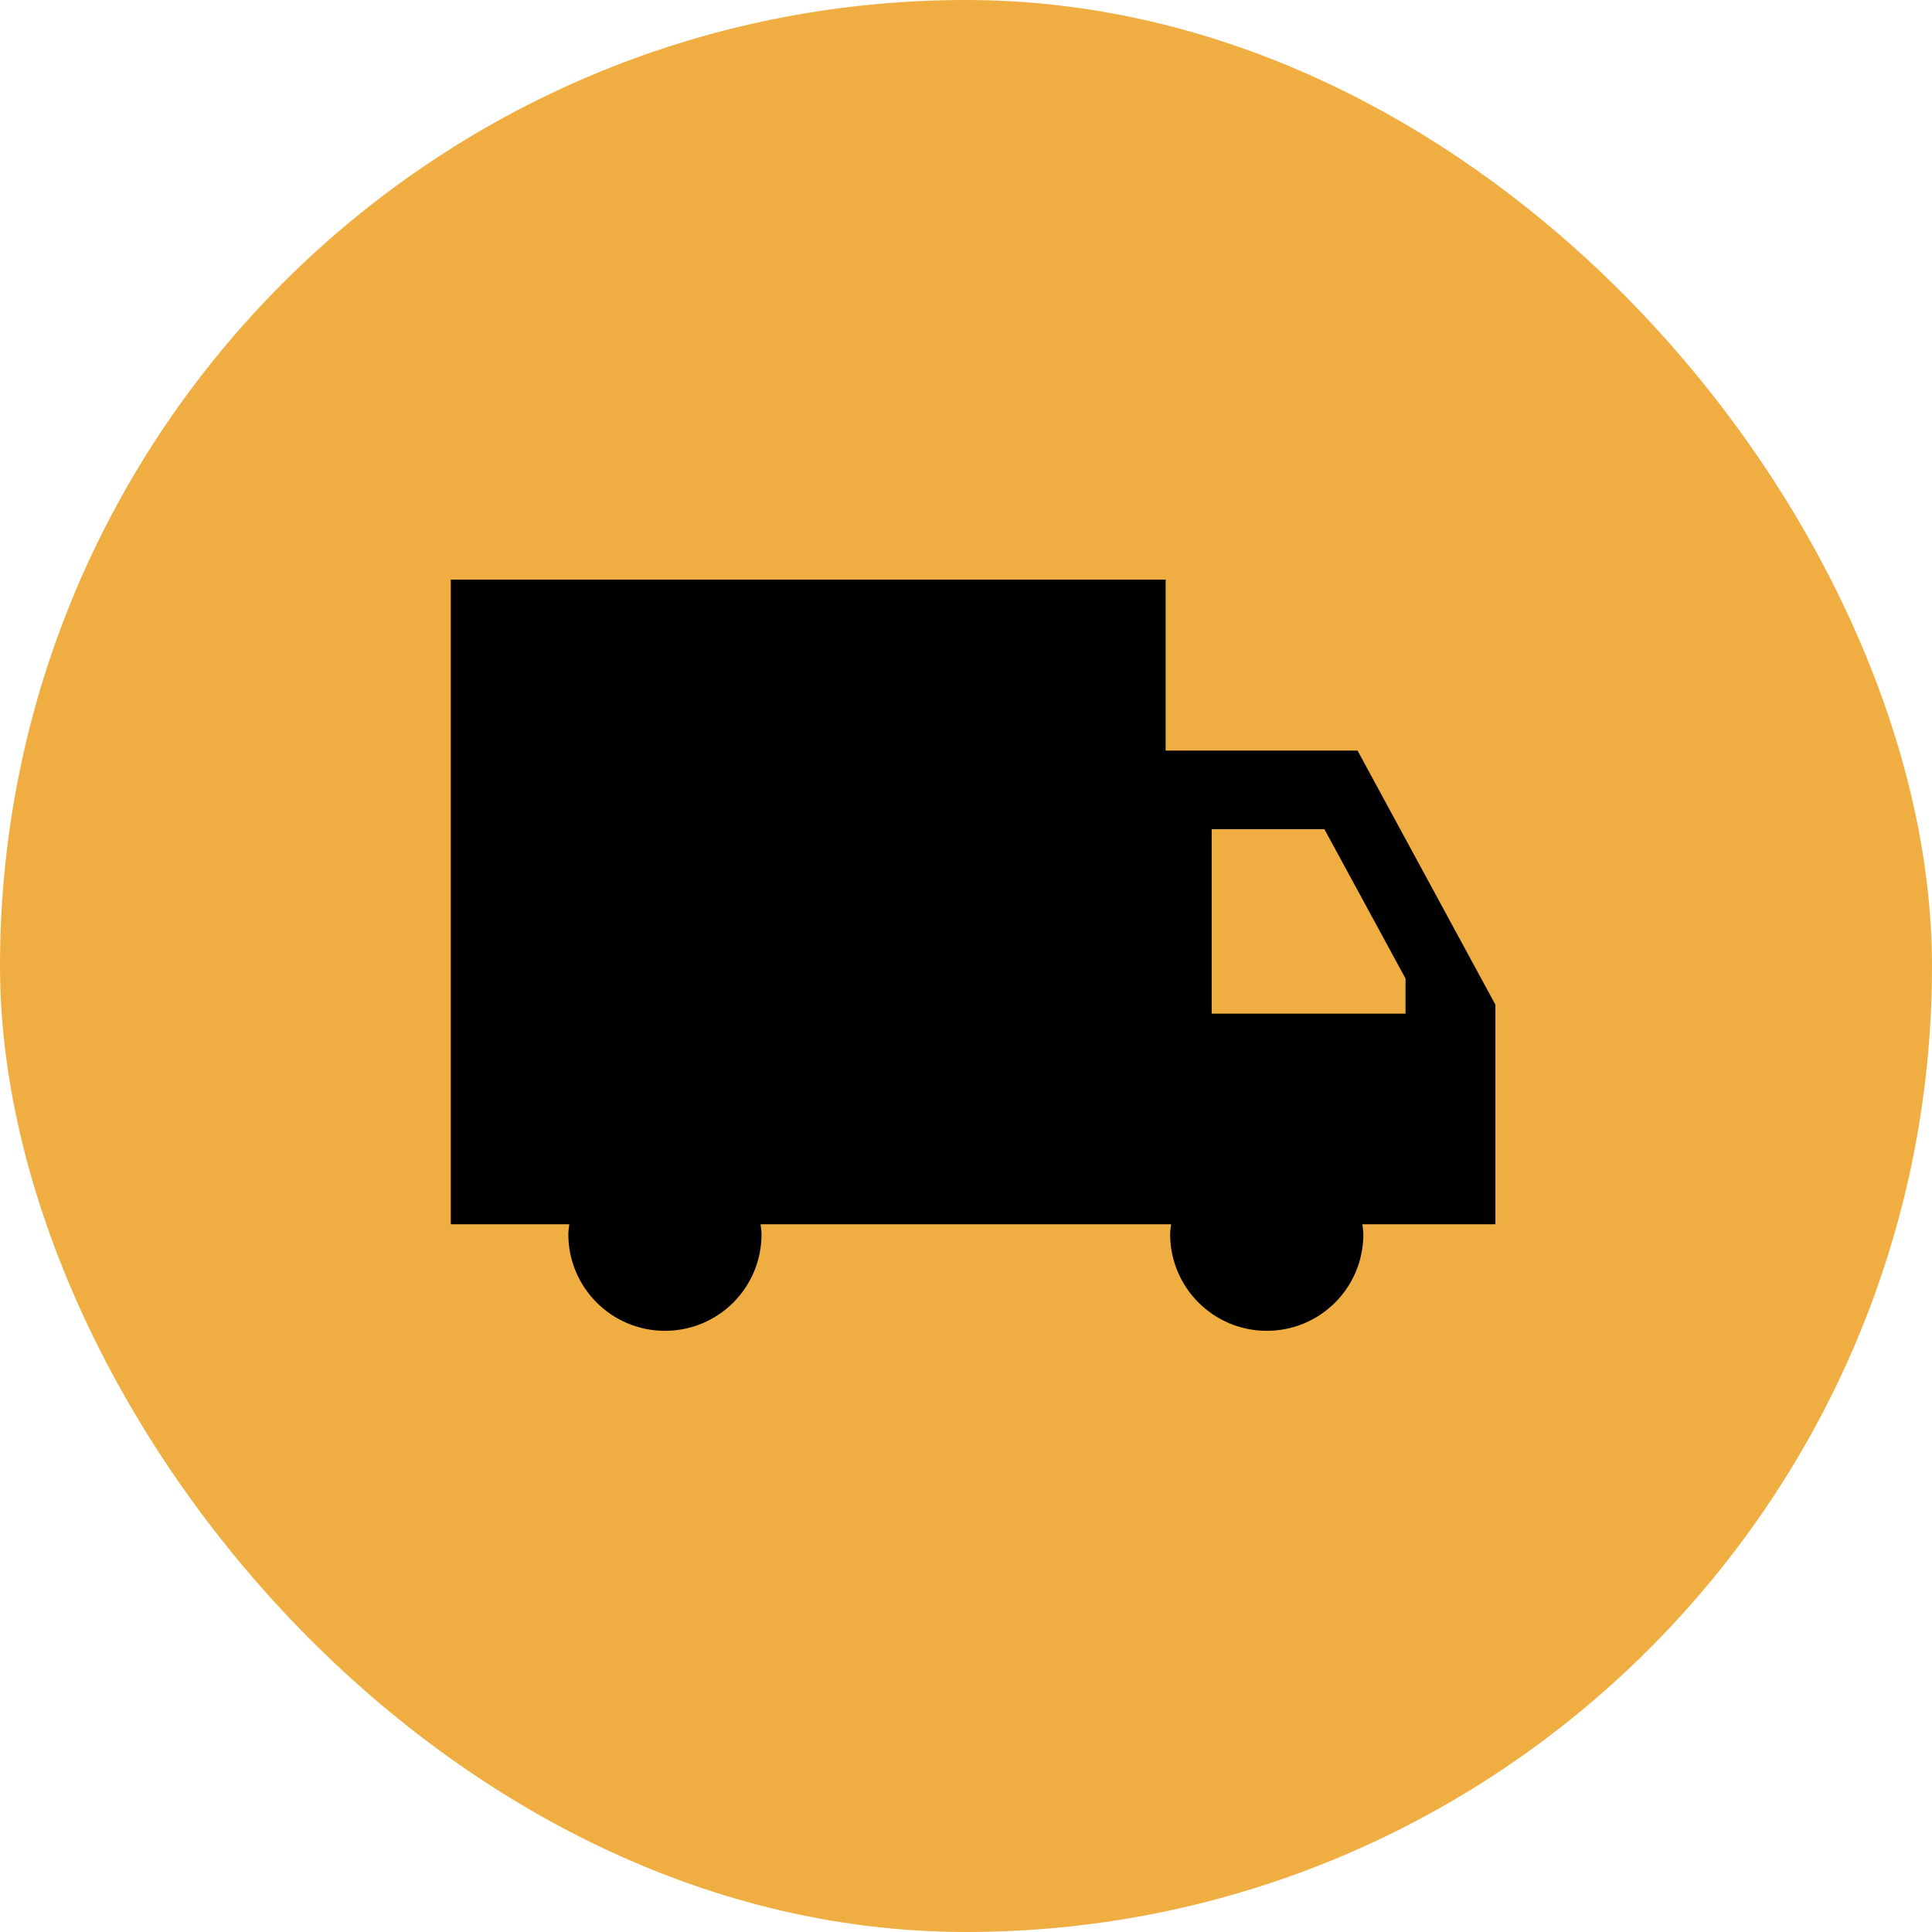 <?xml version="1.0" encoding="UTF-8"?>
<svg xmlns="http://www.w3.org/2000/svg" width="60" height="60" viewBox="0 0 60 60" fill="none">
  <rect width="60" height="60" rx="30" fill="#F0AE42"></rect>
  <g clip-path="url(#clip0_863_8833)">
    <path d="M42.14 23.31H36.2V18H14V38.02H17.68C17.67 38.12 17.65 38.22 17.65 38.33C17.65 39.98 18.99 41.33 20.65 41.33C22.31 41.33 23.65 39.99 23.65 38.33C23.65 38.22 23.63 38.12 23.62 38.02H36.37C36.36 38.12 36.34 38.22 36.34 38.33C36.34 39.98 37.68 41.33 39.34 41.33C41 41.33 42.34 39.99 42.34 38.33C42.34 38.22 42.32 38.12 42.31 38.02H46.44V31.2L42.16 23.31H42.14ZM43.65 31.48H37.63V25.75H41.13L43.65 30.39V31.48Z" fill="black"></path>
  </g>
  <defs>
    <clipPath id="clip0_863_8833">
      <rect width="32.42" height="23.33" fill="white" transform="translate(14 18)"></rect>
    </clipPath>
  </defs>
</svg>
